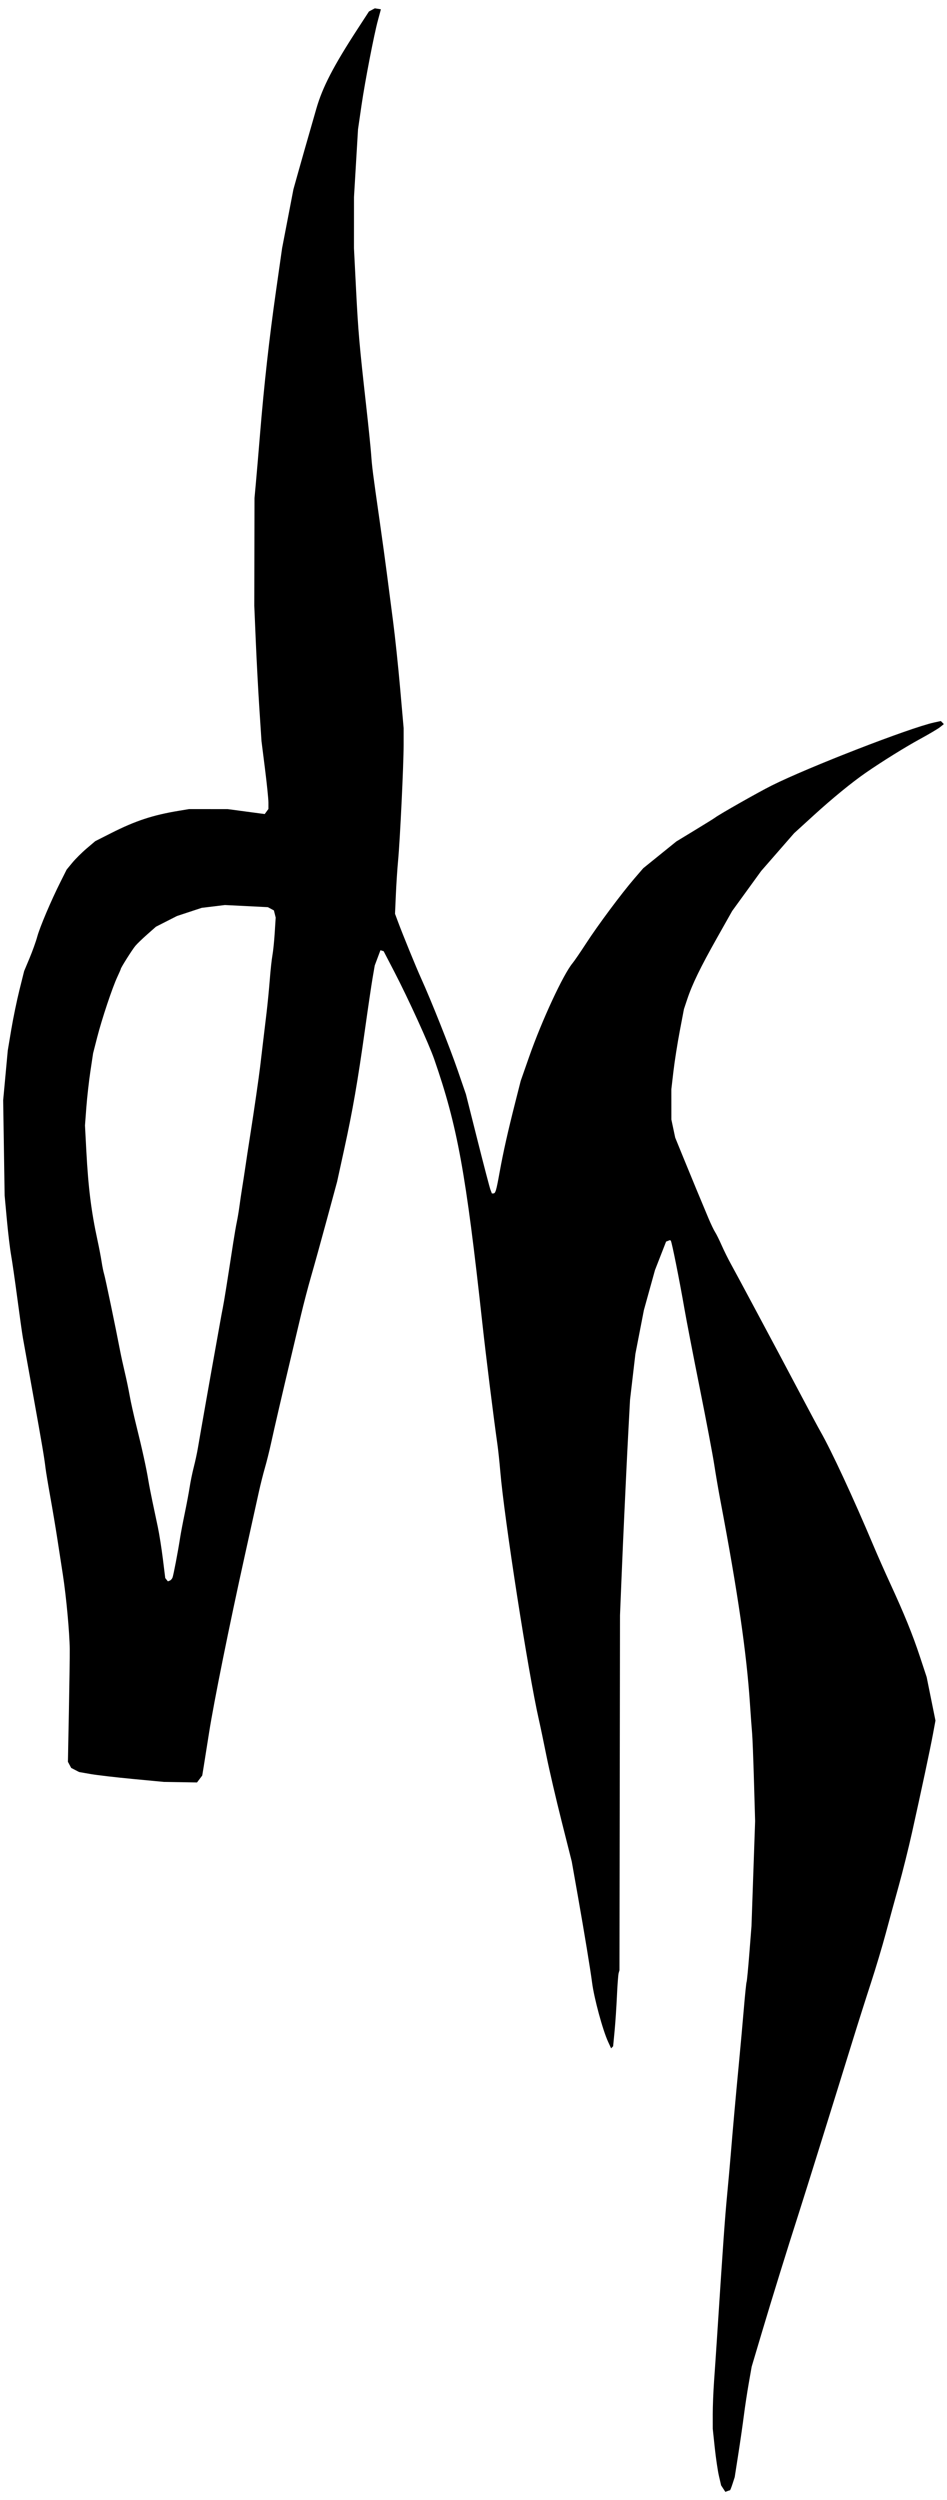 <?xml version="1.0" encoding="UTF-8"?>
<!DOCTYPE svg PUBLIC "-//W3C//DTD SVG 1.0//EN"
	"http://www.w3.org/TR/2001/REC-SVG-20010904/DTD/svg10.dtd">
<svg xmlns="http://www.w3.org/2000/svg" version="1.0" width="227.463" height="600.001" id="s1">
<g transform="translate(-12.408,132.873)" id="l1">
<path d="m 186.123,464.352 -0.508,-0.776 -0.523,-2.255 c -0.288,-1.24 -0.739,-4.296 -1.004,-6.79 l -0.481,-4.536 -0.004,-3.469 c -0.003,-1.908 0.141,-5.487 0.317,-7.954 0.177,-2.467 0.477,-6.89 0.668,-9.83 1.555,-23.96 1.936,-29.319 2.505,-35.256 0.271,-2.825 0.645,-7.001 0.831,-9.28 0.504,-6.162 1.228,-14.237 1.961,-21.874 0.358,-3.737 0.889,-9.619 1.18,-13.072 0.29,-3.453 0.592,-6.381 0.67,-6.507 0.078,-0.126 0.374,-3.193 0.659,-6.814 l 0.516,-6.584 0.436,-12.594 0.436,-12.594 -0.276,-9.611 c -0.152,-5.286 -0.351,-10.432 -0.443,-11.434 -0.092,-1.003 -0.326,-4.209 -0.521,-7.126 -0.82,-12.29 -2.924,-26.733 -7.103,-48.772 -0.455,-2.398 -1.121,-6.282 -1.481,-8.63 -0.36,-2.348 -1.923,-10.602 -3.475,-18.342 -1.551,-7.74 -3.205,-16.297 -3.676,-19.014 -1.174,-6.777 -3.039,-16.103 -3.267,-16.33 l -0.187,-0.187 -0.477,0.183 -0.477,0.183 -1.335,3.421 -1.335,3.421 -1.333,4.806 -1.333,4.806 -1.018,5.241 -1.018,5.241 -0.646,5.53 -0.646,5.53 -0.354,6.629 c -0.195,3.646 -0.429,8.269 -0.521,10.274 -0.092,2.005 -0.314,6.703 -0.492,10.44 -0.178,3.737 -0.485,10.747 -0.682,15.577 l -0.358,8.783 -0.064,42.588 -0.064,42.588 -0.196,0.663 c -0.108,0.365 -0.293,2.825 -0.412,5.469 -0.119,2.643 -0.373,6.446 -0.565,8.451 l -0.349,3.646 -0.242,0.255 -0.242,0.255 -0.727,-1.581 c -1.293,-2.811 -3.36,-10.436 -3.842,-14.175 -0.391,-3.032 -1.892,-12.162 -3.398,-20.674 l -1.489,-8.412 -2.432,-9.651 c -1.338,-5.308 -2.972,-12.336 -3.631,-15.617 -0.659,-3.281 -1.487,-7.233 -1.84,-8.783 -2.549,-11.203 -8.298,-48.173 -9.262,-59.558 -0.188,-2.224 -0.497,-5.132 -0.686,-6.463 -0.966,-6.804 -2.759,-21.217 -3.634,-29.206 -3.958,-36.138 -5.975,-47.186 -11.541,-63.236 -1.273,-3.67 -6.273,-14.622 -9.582,-20.989 l -2.575,-4.955 -0.384,-0.117 -0.384,-0.117 -0.685,1.831 -0.685,1.831 -0.502,2.909 c -0.276,1.6 -1.099,7.16 -1.828,12.355 -1.77,12.615 -2.966,19.504 -5.006,28.834 l -1.703,7.789 -2.471,9.114 c -1.359,5.013 -3.056,11.128 -3.77,13.589 -0.715,2.461 -1.828,6.711 -2.473,9.446 -0.646,2.734 -1.688,7.134 -2.318,9.777 -2.06,8.656 -4.075,17.339 -4.806,20.714 -0.395,1.823 -1.064,4.507 -1.487,5.966 -0.423,1.458 -1.081,4.068 -1.462,5.8 -0.381,1.732 -1.898,8.592 -3.371,15.246 -3.762,16.984 -7.435,35.177 -8.598,42.588 -0.544,3.463 -1.135,7.19 -1.314,8.282 l -0.325,1.985 -0.628,0.832 -0.628,0.832 -3.976,-0.065 -3.976,-0.065 -7.413,-0.702 c -4.077,-0.386 -8.658,-0.919 -10.18,-1.185 l -2.766,-0.482 -0.955,-0.494 -0.955,-0.494 -0.393,-0.735 -0.393,-0.735 0.234,-12.104 c 0.129,-6.657 0.221,-13.372 0.204,-14.922 -0.043,-4.008 -0.843,-12.658 -1.656,-17.897 -0.382,-2.461 -0.992,-6.413 -1.355,-8.783 -0.363,-2.37 -1.102,-6.769 -1.642,-9.777 -0.54,-3.008 -1.061,-6.14 -1.159,-6.96 -0.313,-2.627 -0.807,-5.547 -3.002,-17.731 -1.182,-6.562 -2.285,-12.699 -2.451,-13.638 -0.166,-0.939 -0.764,-5.189 -1.329,-9.446 -0.564,-4.257 -1.24,-8.932 -1.501,-10.391 -0.261,-1.458 -0.715,-5.261 -1.009,-8.451 l -0.534,-5.8 -0.176,-11.434 -0.176,-11.434 0.552,-5.966 0.552,-5.966 0.831,-4.971 c 0.457,-2.734 1.342,-7.023 1.966,-9.531 l 1.136,-4.559 1.284,-3.063 c 0.706,-1.685 1.542,-4.013 1.857,-5.173 0.631,-2.32 3.313,-8.64 5.603,-13.198 l 1.468,-2.923 1.367,-1.656 c 0.752,-0.911 2.297,-2.446 3.435,-3.411 l 2.068,-1.755 3.811,-1.928 c 5.84,-2.954 9.976,-4.318 16.24,-5.356 l 2.486,-0.412 4.64,0.005 4.64,0.005 4.442,0.592 4.442,0.592 0.446,-0.61 0.446,-0.61 0,-1.545 c 0,-0.85 -0.374,-4.512 -0.832,-8.139 l -0.832,-6.595 -0.499,-7.623 C 74.442,33.176 74.053,25.868 73.851,21.128 L 73.486,12.511 73.511,-0.414 73.537,-13.34 73.884,-17.152 c 0.191,-2.096 0.636,-7.335 0.989,-11.642 0.971,-11.837 2.205,-22.873 3.829,-34.261 l 1.466,-10.274 1.361,-7.066 1.361,-7.066 1.085,-3.871 c 0.982,-3.504 1.762,-6.236 4.418,-15.471 1.475,-5.128 4.097,-10.194 9.875,-19.075 l 2.761,-4.243 0.702,-0.376 0.702,-0.376 0.729,0.112 0.729,0.112 -0.123,0.489 c -0.068,0.269 -0.329,1.235 -0.581,2.146 -0.905,3.272 -3.114,14.694 -3.942,20.383 l -0.844,5.8 -0.483,8.12 -0.483,8.12 -0.004,6.139 -0.004,6.139 0.505,9.935 c 0.517,10.161 0.777,13.14 2.46,28.163 0.531,4.739 1.055,9.868 1.164,11.396 0.221,3.089 0.375,4.293 2.041,15.947 0.639,4.466 1.437,10.283 1.774,12.926 0.337,2.643 0.995,7.714 1.462,11.269 0.467,3.555 1.226,10.752 1.687,15.994 l 0.838,9.531 0,3.993 c 0,4.79 -0.869,22.936 -1.332,27.82 -0.182,1.914 -0.422,5.568 -0.534,8.12 l -0.203,4.64 0.678,1.823 c 1.2,3.226 4.389,11.028 5.572,13.632 2.412,5.31 6.907,16.595 8.804,22.107 l 1.978,5.745 2.768,10.992 c 1.522,6.046 2.925,11.402 3.116,11.904 l 0.348,0.911 0.32,0 c 0.549,0 0.716,-0.552 1.533,-5.062 0.895,-4.941 1.964,-9.706 3.809,-16.978 l 1.261,-4.971 2.032,-5.8 c 3.045,-8.693 8.197,-19.785 10.434,-22.466 0.413,-0.495 1.865,-2.615 3.227,-4.711 2.877,-4.429 8.517,-12.003 11.599,-15.577 l 2.144,-2.486 3.975,-3.211 3.975,-3.211 4.451,-2.704 c 2.448,-1.487 4.6,-2.823 4.783,-2.969 0.916,-0.733 10.402,-6.113 13.619,-7.725 8.755,-4.387 33.187,-13.865 39.048,-15.148 l 1.627,-0.356 0.361,0.369 0.361,0.369 -0.897,0.721 c -0.493,0.397 -2.656,1.679 -4.806,2.849 -3.54,1.927 -9.112,5.388 -13.023,8.09 -3.346,2.311 -8.051,6.154 -12.517,10.225 l -4.729,4.31 -3.951,4.527 -3.951,4.527 -3.486,4.804 -3.486,4.804 -3.645,6.465 c -3.987,7.072 -5.935,11.082 -7.146,14.708 l -0.789,2.362 -1.009,5.303 c -0.555,2.917 -1.235,7.242 -1.512,9.611 l -0.503,4.309 0.003,3.646 0.003,3.646 0.459,2.165 0.459,2.165 1.89,4.629 c 1.997,4.891 4.366,10.61 6.105,14.735 0.576,1.365 1.289,2.853 1.586,3.306 0.297,0.453 1.001,1.871 1.566,3.152 0.564,1.281 1.564,3.298 2.221,4.483 0.657,1.185 3.107,5.734 5.445,10.109 2.338,4.375 5.087,9.52 6.111,11.434 1.023,1.914 3.477,6.537 5.453,10.274 1.976,3.737 4.018,7.54 4.539,8.451 2.619,4.585 7.863,15.873 12.702,27.343 0.961,2.279 2.745,6.305 3.964,8.949 3.455,7.492 5.429,12.343 7.192,17.674 l 1.625,4.914 1.058,5.226 1.058,5.226 -0.611,3.283 c -0.678,3.647 -2.748,13.364 -5.022,23.579 -0.821,3.69 -2.252,9.432 -3.179,12.76 -0.927,3.328 -2.34,8.498 -3.14,11.489 -0.8,2.991 -2.409,8.36 -3.576,11.931 -1.167,3.572 -3.09,9.626 -4.273,13.454 -4.315,13.957 -11.58,37.232 -12.984,41.594 -2.786,8.658 -6.45,20.469 -8.892,28.669 l -2.468,8.286 -0.699,3.977 c -0.385,2.187 -0.917,5.692 -1.183,7.789 -0.266,2.096 -0.868,6.272 -1.339,9.28 l -0.855,5.469 -0.511,1.574 c -0.281,0.866 -0.562,1.574 -0.623,1.574 -0.062,0 -0.337,0.086 -0.612,0.192 l -0.5,0.192 -0.508,-0.776 z M 53.844,245.728 c 0.235,-0.605 1.328,-6.328 1.814,-9.503 0.167,-1.094 0.678,-3.785 1.135,-5.981 0.457,-2.196 0.988,-5.03 1.18,-6.297 0.193,-1.267 0.638,-3.423 0.99,-4.79 0.352,-1.367 0.8,-3.455 0.996,-4.64 0.394,-2.384 3.321,-18.971 4.358,-24.691 0.363,-2.005 0.804,-4.466 0.979,-5.469 0.175,-1.003 0.467,-2.569 0.648,-3.48 0.3,-1.506 0.979,-5.745 2.466,-15.411 0.295,-1.914 0.694,-4.226 0.887,-5.137 0.193,-0.911 0.479,-2.627 0.635,-3.811 0.156,-1.185 0.442,-3.124 0.635,-4.309 0.193,-1.185 0.504,-3.198 0.691,-4.474 0.361,-2.471 0.742,-4.963 1.289,-8.451 0.9,-5.733 2.055,-13.71 2.351,-16.24 0.181,-1.549 0.49,-4.159 0.687,-5.8 0.196,-1.641 0.572,-4.773 0.833,-6.96 0.262,-2.187 0.619,-5.829 0.793,-8.093 0.174,-2.264 0.459,-4.887 0.634,-5.829 0.174,-0.942 0.421,-3.362 0.549,-5.377 l 0.232,-3.664 -0.215,-0.855 -0.215,-0.855 -0.727,-0.389 -0.727,-0.389 -5.152,-0.257 -5.152,-0.257 -2.786,0.337 -2.786,0.337 -2.971,0.979 -2.971,0.979 -2.529,1.286 -2.529,1.286 -2.094,1.847 c -1.151,1.016 -2.437,2.257 -2.856,2.757 -0.752,0.898 -3.502,5.254 -3.502,5.547 0,0.083 -0.37,0.938 -0.823,1.9 -1.188,2.526 -3.712,10.082 -4.845,14.509 l -0.976,3.811 -0.647,4.309 c -0.356,2.37 -0.795,6.265 -0.975,8.657 l -0.328,4.348 0.322,6.092 c 0.467,8.835 1.185,14.576 2.69,21.503 0.376,1.732 0.819,4.043 0.983,5.137 0.165,1.094 0.439,2.436 0.61,2.983 0.28,0.894 2.794,12.955 3.834,18.394 0.227,1.185 0.732,3.497 1.123,5.137 0.391,1.641 0.921,4.176 1.177,5.634 0.256,1.458 0.988,4.739 1.625,7.291 1.334,5.343 2.374,10.072 2.84,12.926 0.179,1.094 0.626,3.405 0.993,5.137 0.368,1.732 0.954,4.508 1.304,6.17 0.349,1.662 0.892,5.092 1.206,7.623 l 0.571,4.602 0.316,0.395 0.316,0.395 0.447,-0.172 c 0.246,-0.094 0.544,-0.421 0.663,-0.726 z" id="p1" style="fill:#000"/>
</g>
</svg>